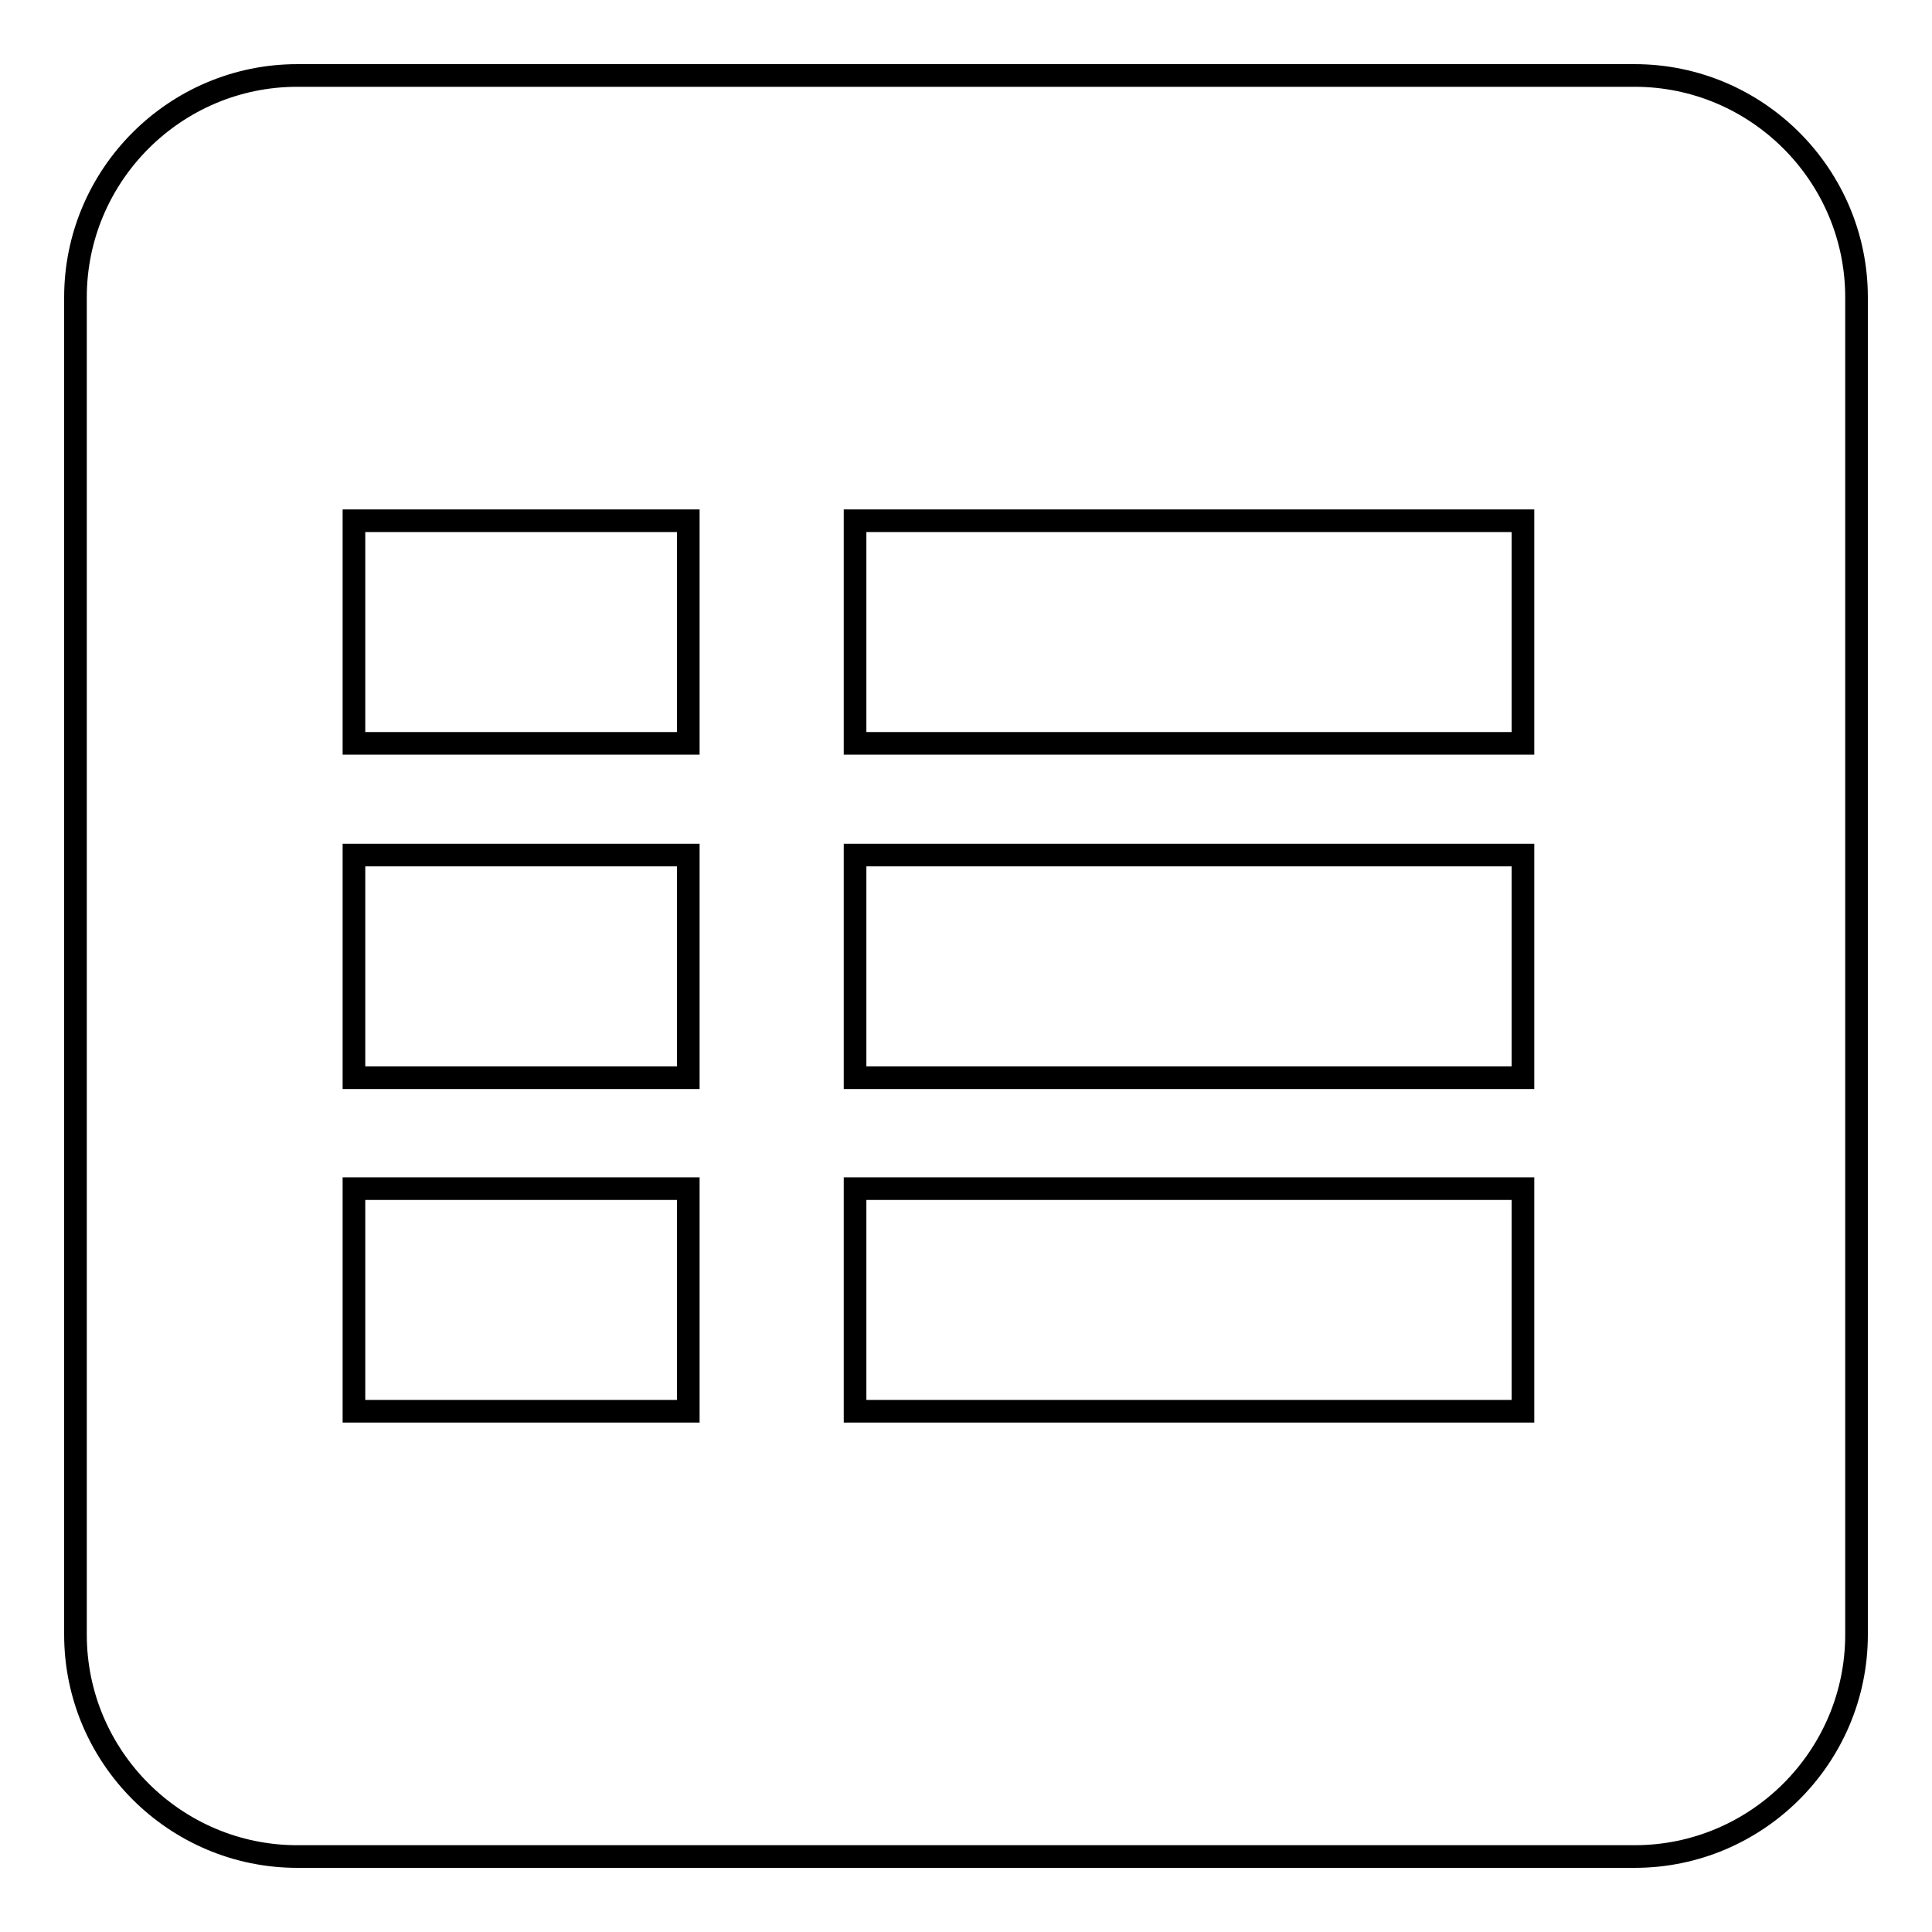 <?xml version="1.0" encoding="utf-8"?>
<!-- Svg Vector Icons : http://www.onlinewebfonts.com/icon -->
<!DOCTYPE svg PUBLIC "-//W3C//DTD SVG 1.1//EN" "http://www.w3.org/Graphics/SVG/1.1/DTD/svg11.dtd">
<svg version="1.1" xmlns="http://www.w3.org/2000/svg" xmlns:xlink="http://www.w3.org/1999/xlink" x="0px" y="0px" viewBox="0 0 256 256" enable-background="new 0 0 256 256" xml:space="preserve">
<g> <path stroke-width="3" fill-opacity="0" stroke="#000000"  d="M10,39.4C10,23.2,23.2,10,39.4,10h177.2c16.2,0,29.4,13.2,29.4,29.4v177.2c0,16.2-13.2,29.4-29.4,29.4H39.4 C23.2,246,10,232.8,10,216.6V39.4z M113.3,98.5h88.5V69h-88.5V98.5z M113.3,142.8h88.5v-29.5h-88.5V142.8z M113.3,187h88.5v-29.5 h-88.5V187z M46.9,98.5h44.3V69H46.9V98.5z M46.9,142.8h44.3v-29.5H46.9V142.8z M46.9,187h44.3v-29.5H46.9V187z"/></g>
</svg>